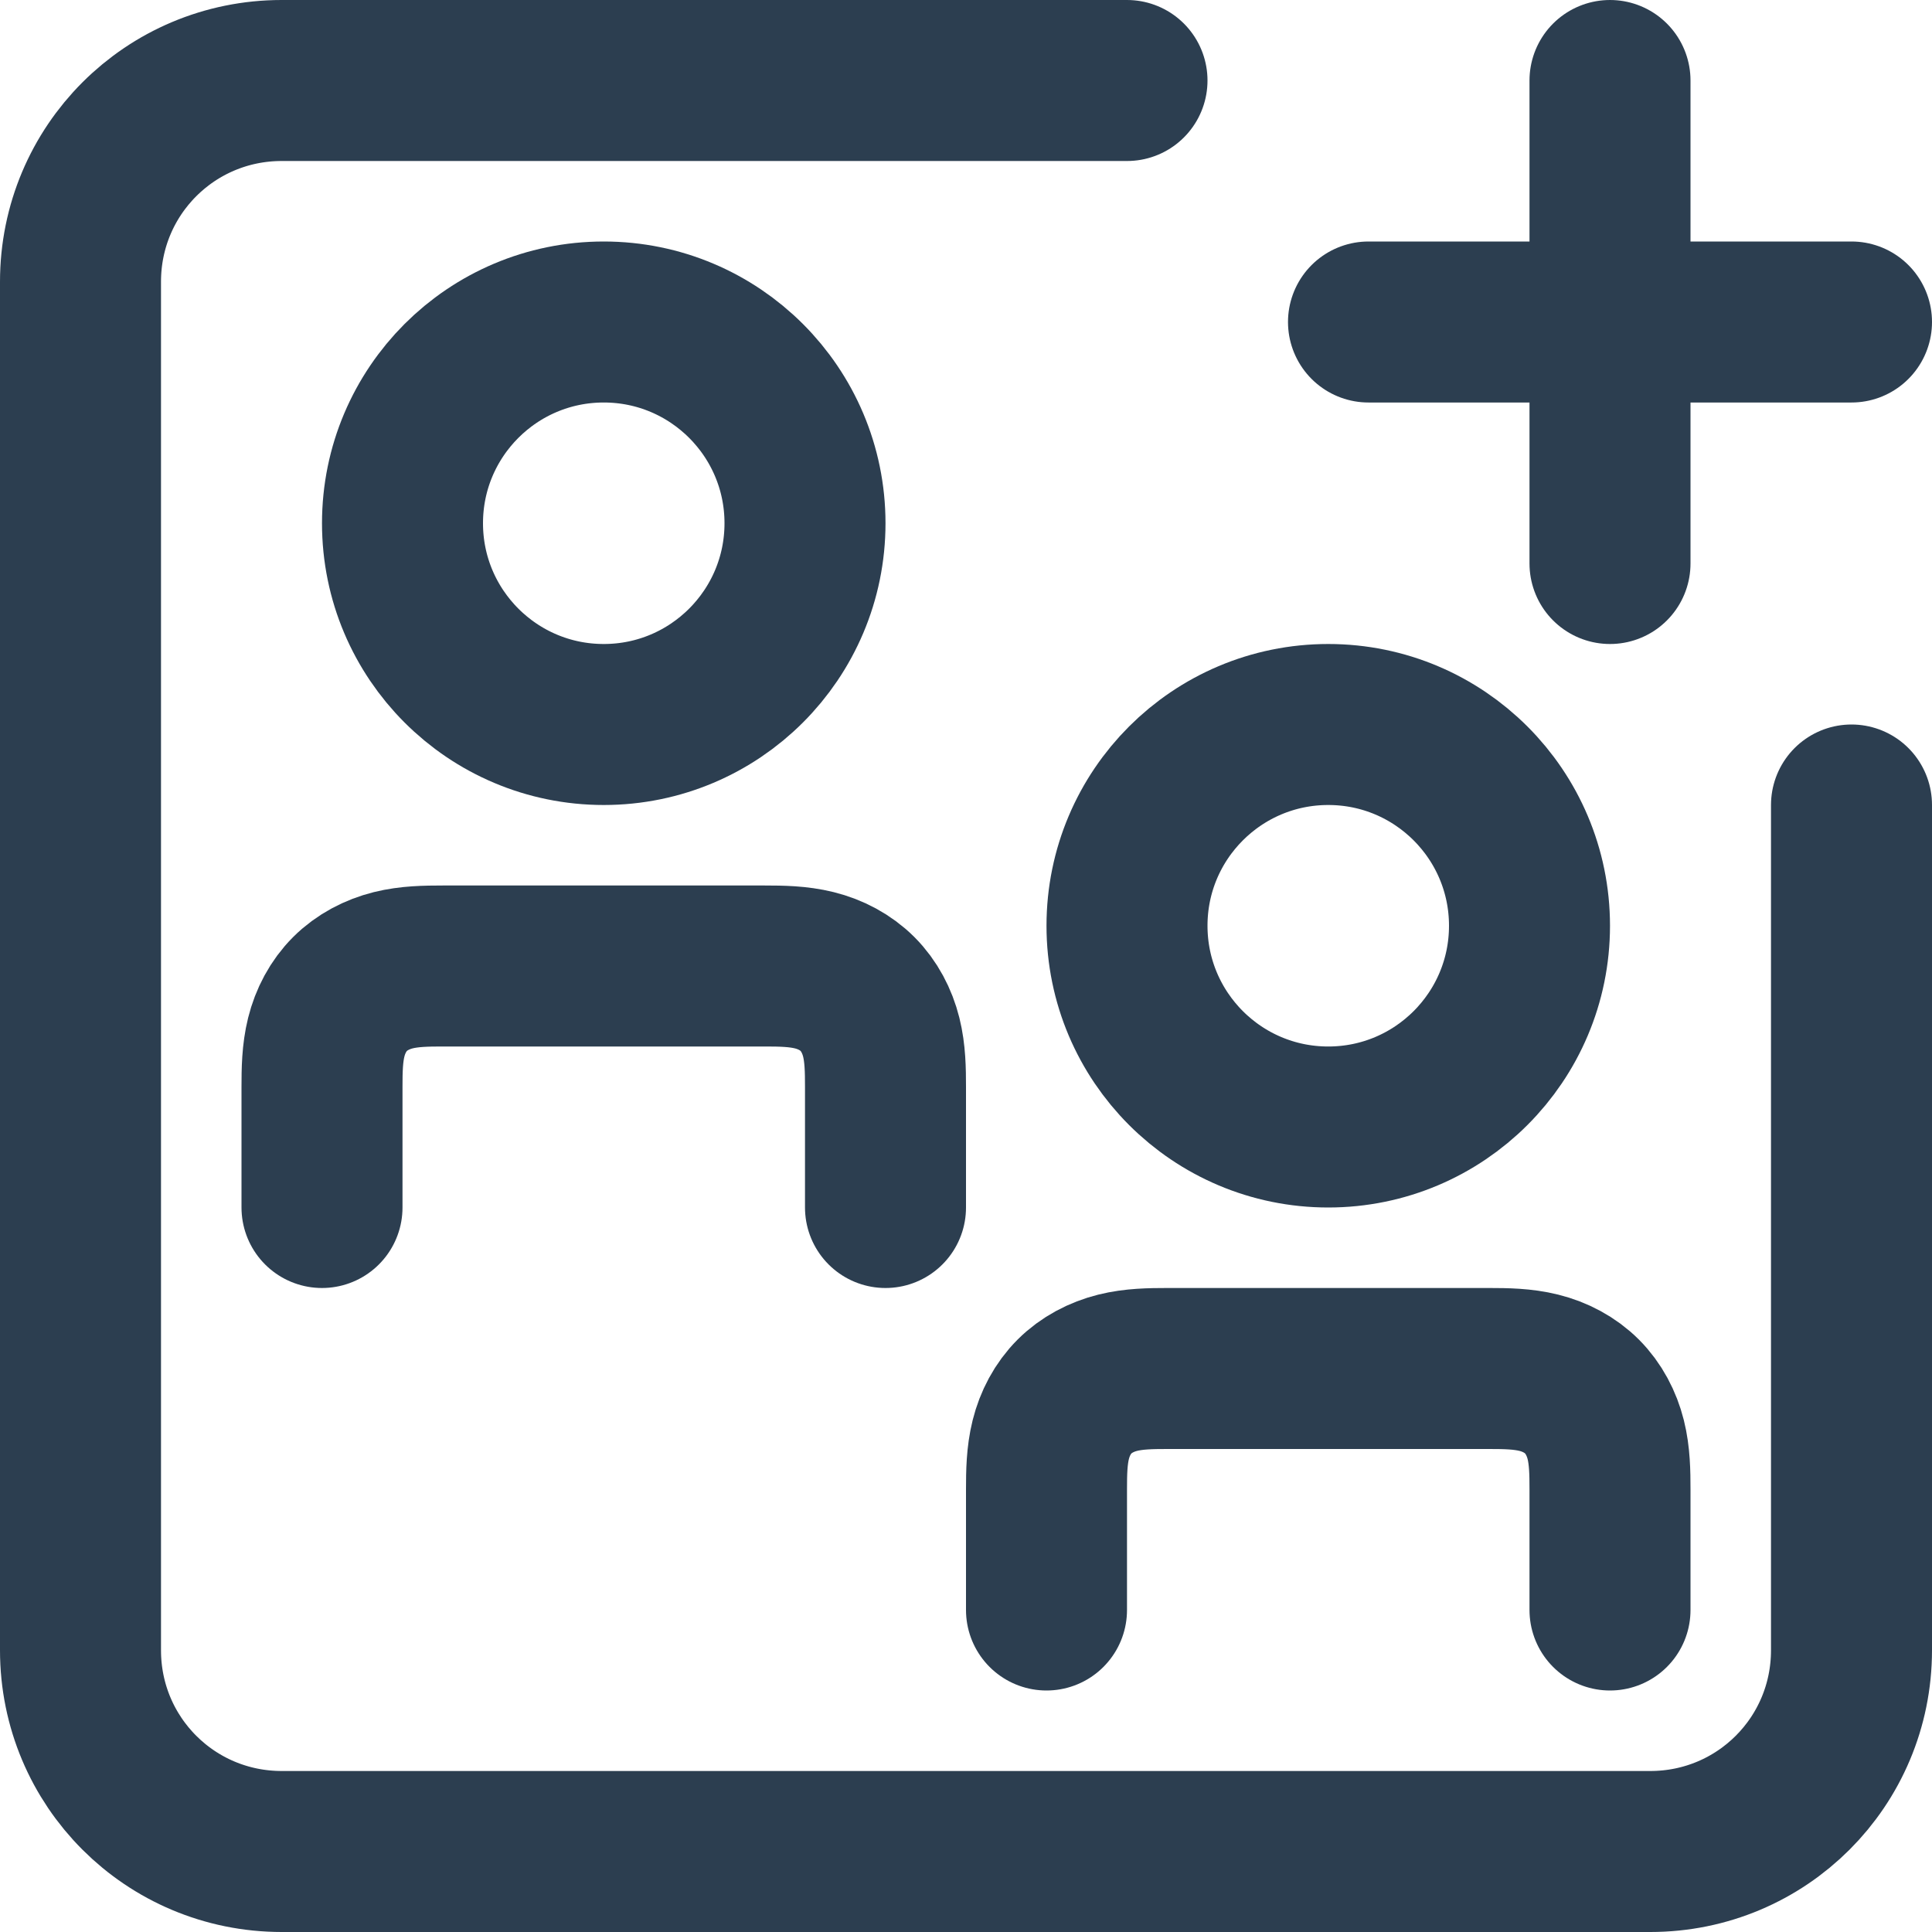 <svg xmlns="http://www.w3.org/2000/svg" xmlns:xlink="http://www.w3.org/1999/xlink" width="24" height="24" fill="none" stroke="#2c3e50" stroke-width="2" stroke-linecap="round" stroke-linejoin="round" xmlns:v="https://vecta.io/nano"><path d="M23 10v10.5c0 1.385-1.115 2.5-2.5 2.5h-17C2.115 23 1 21.885 1 20.5V3.5c0-1.385 1.115-2.5 2.5-2.5H14" paint-order="markers fill stroke"/><g id="A"><circle cx="7.5" cy="6.5" r="2.5" paint-order="markers fill stroke"/><path d="M4 15v-1.5c0-.207.003-.415.053-.616s.149-.39.295-.536.336-.245.536-.295S5.293 12 5.5 12h4c.207 0 .415.003.616.053s.39.149.536.295.245.336.295.536S11 13.293 11 13.5V15" paint-order="markers fill stroke"/></g><use xlink:href="#A" x="9" y="5"/><path d="M20 1v6" id="B" stroke-width="2" paint-order="markers fill stroke"/><use xlink:href="#B" transform="rotate(90 20 4)"/></svg>